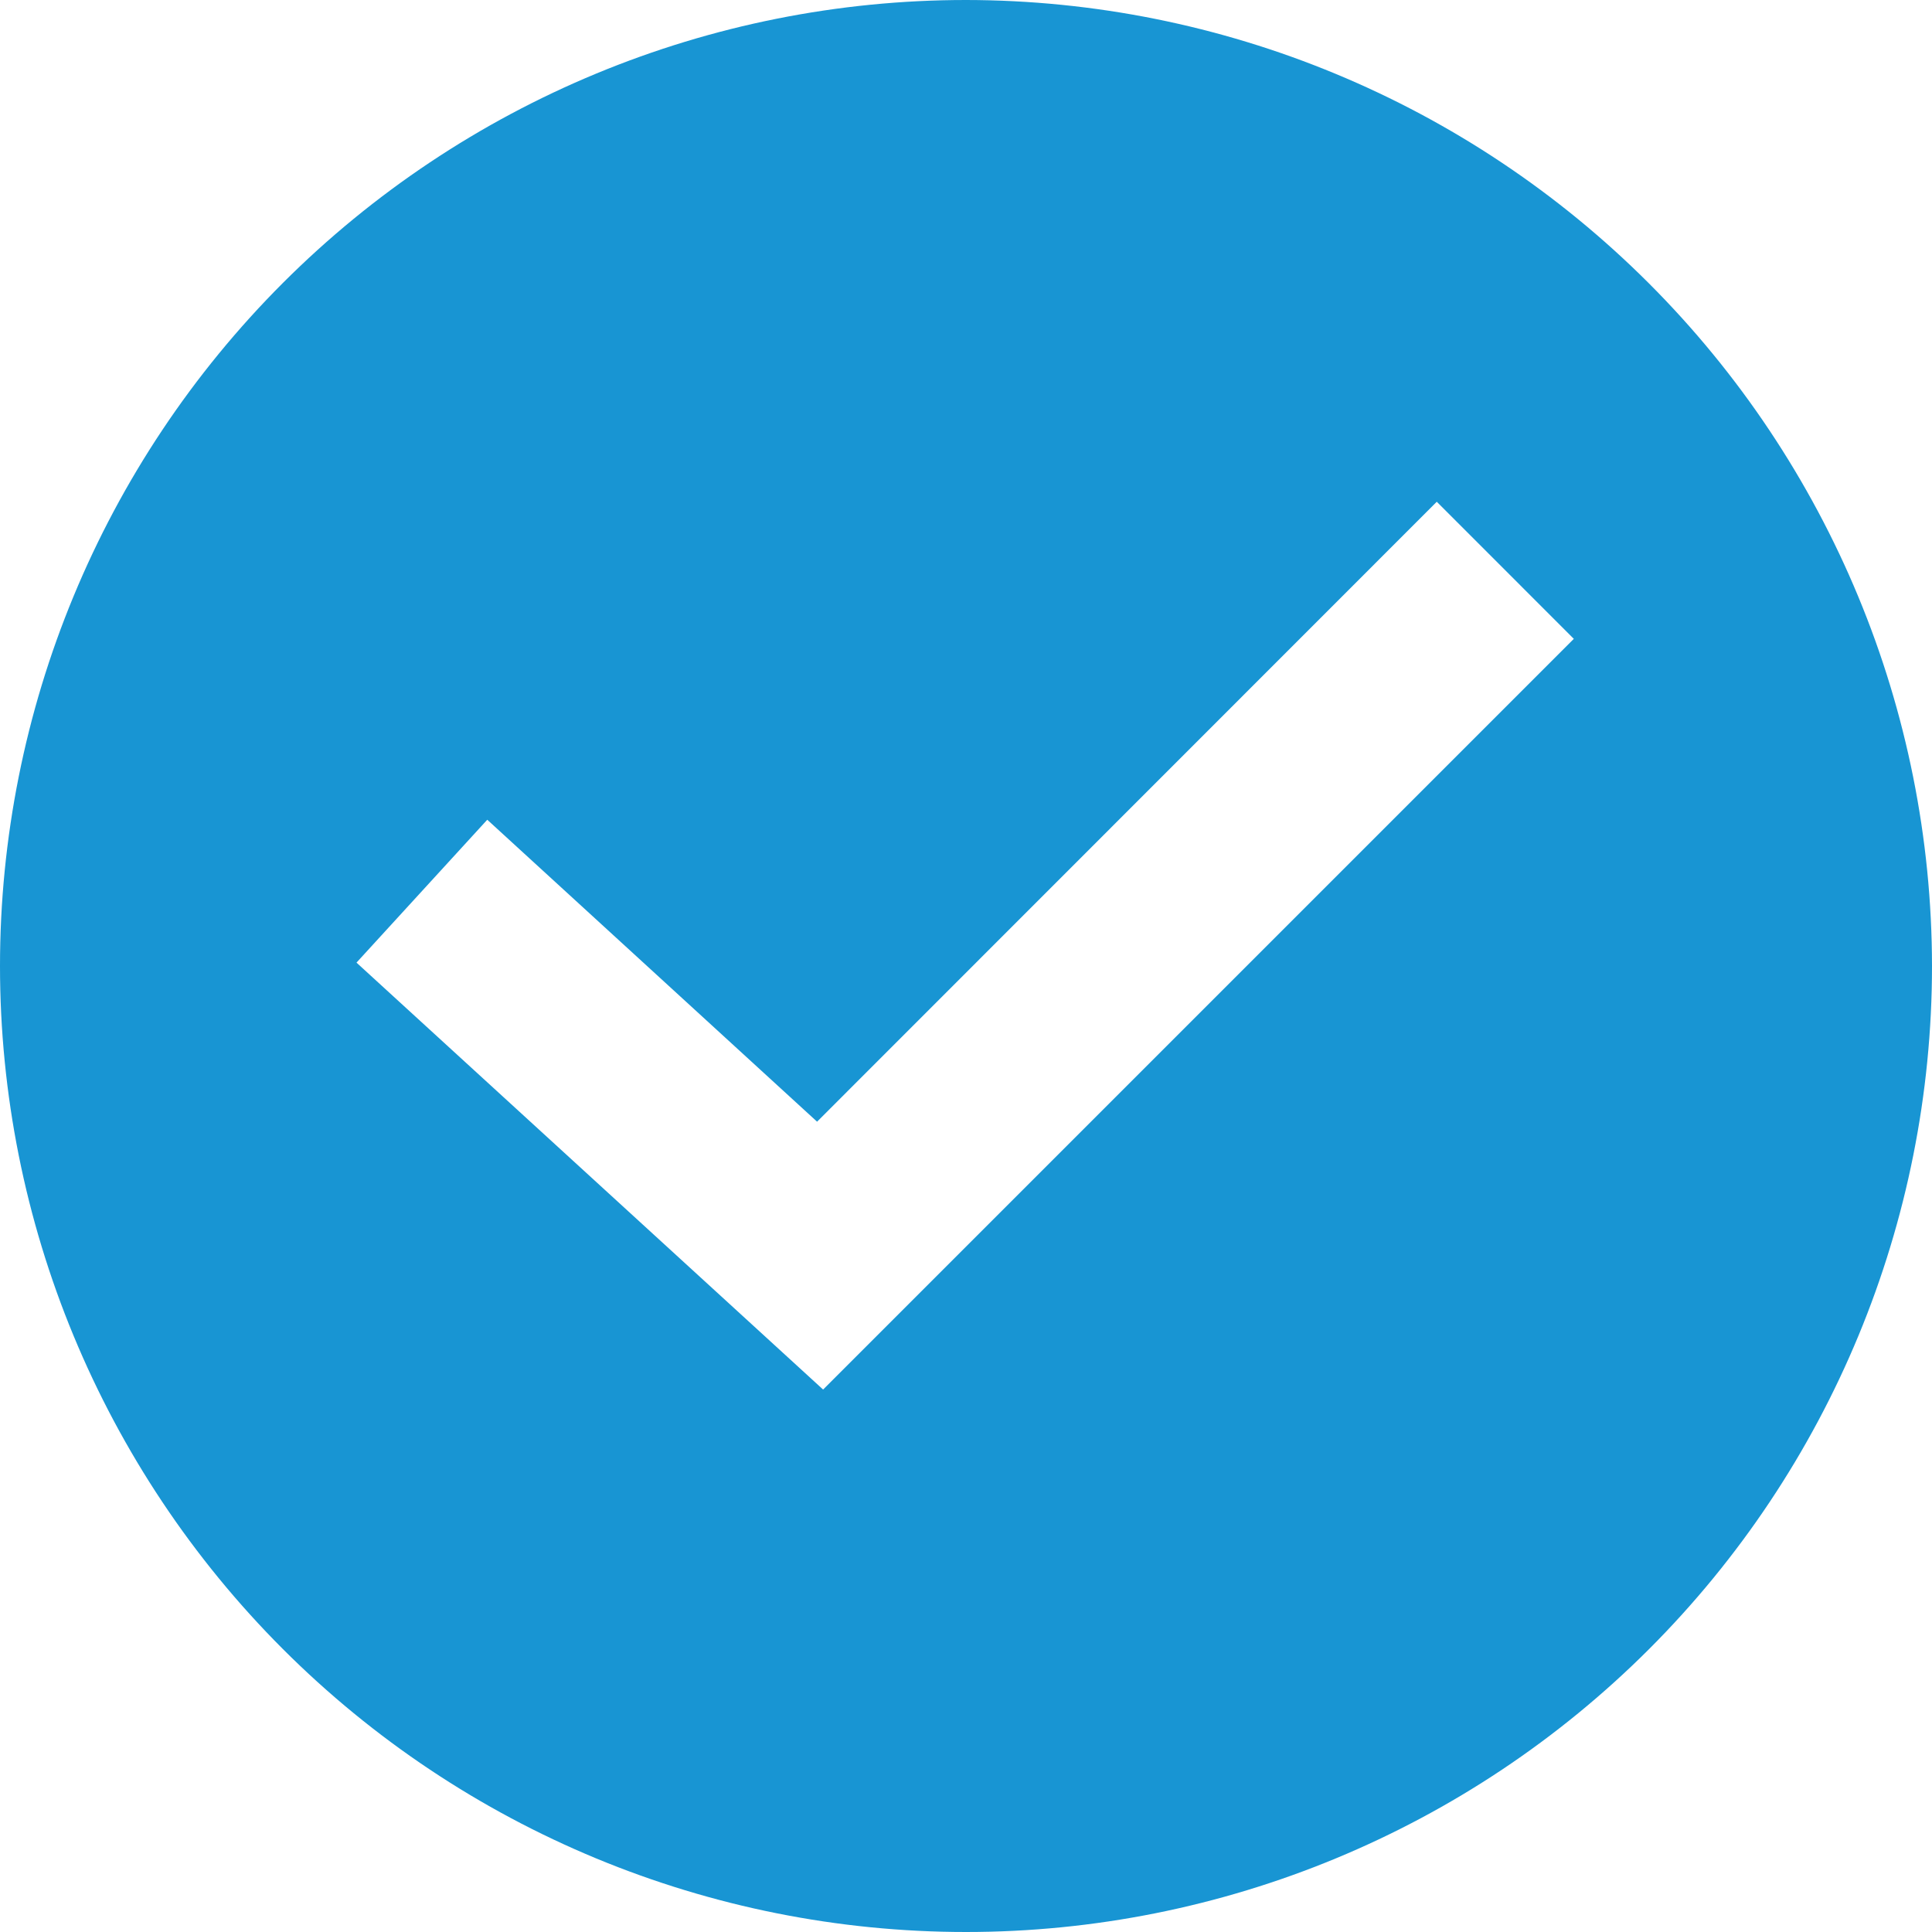 <?xml version="1.0" encoding="UTF-8"?>
<svg width="48px" height="48px" viewBox="0 0 48 48" version="1.1" xmlns="http://www.w3.org/2000/svg" xmlns:xlink="http://www.w3.org/1999/xlink">
    <title>icon/ok</title>
    <g id="Page-1" stroke="none" stroke-width="1" fill="none" fill-rule="evenodd">
        <g id="CONTACTANOS-OK" transform="translate(-696, -721)" fill="#1895D3" fill-rule="nonzero">
            <g id="icon/ok" transform="translate(696, 721)">
                <path d="M24,0 C17.635,0 11.531,2.529 7.029,7.029 C2.529,11.53 0,17.634 0,24 C0,30.366 2.529,36.469 7.029,40.971 C11.53,45.471 17.634,48 24,48 C30.366,48 36.469,45.471 40.971,40.971 C45.471,36.47 48,30.366 48,24 C47.994,17.637 45.463,11.536 40.964,7.037 C36.464,2.537 30.364,0.007 24,0 L24,0 Z M20.45,34.523 L8.857,23.916 L12.106,20.366 L20.3,27.868 L35.696,12.466 L39.101,15.872 L20.45,34.523 Z" id="Shape"></path>
            </g>
        </g>
    </g>
</svg>